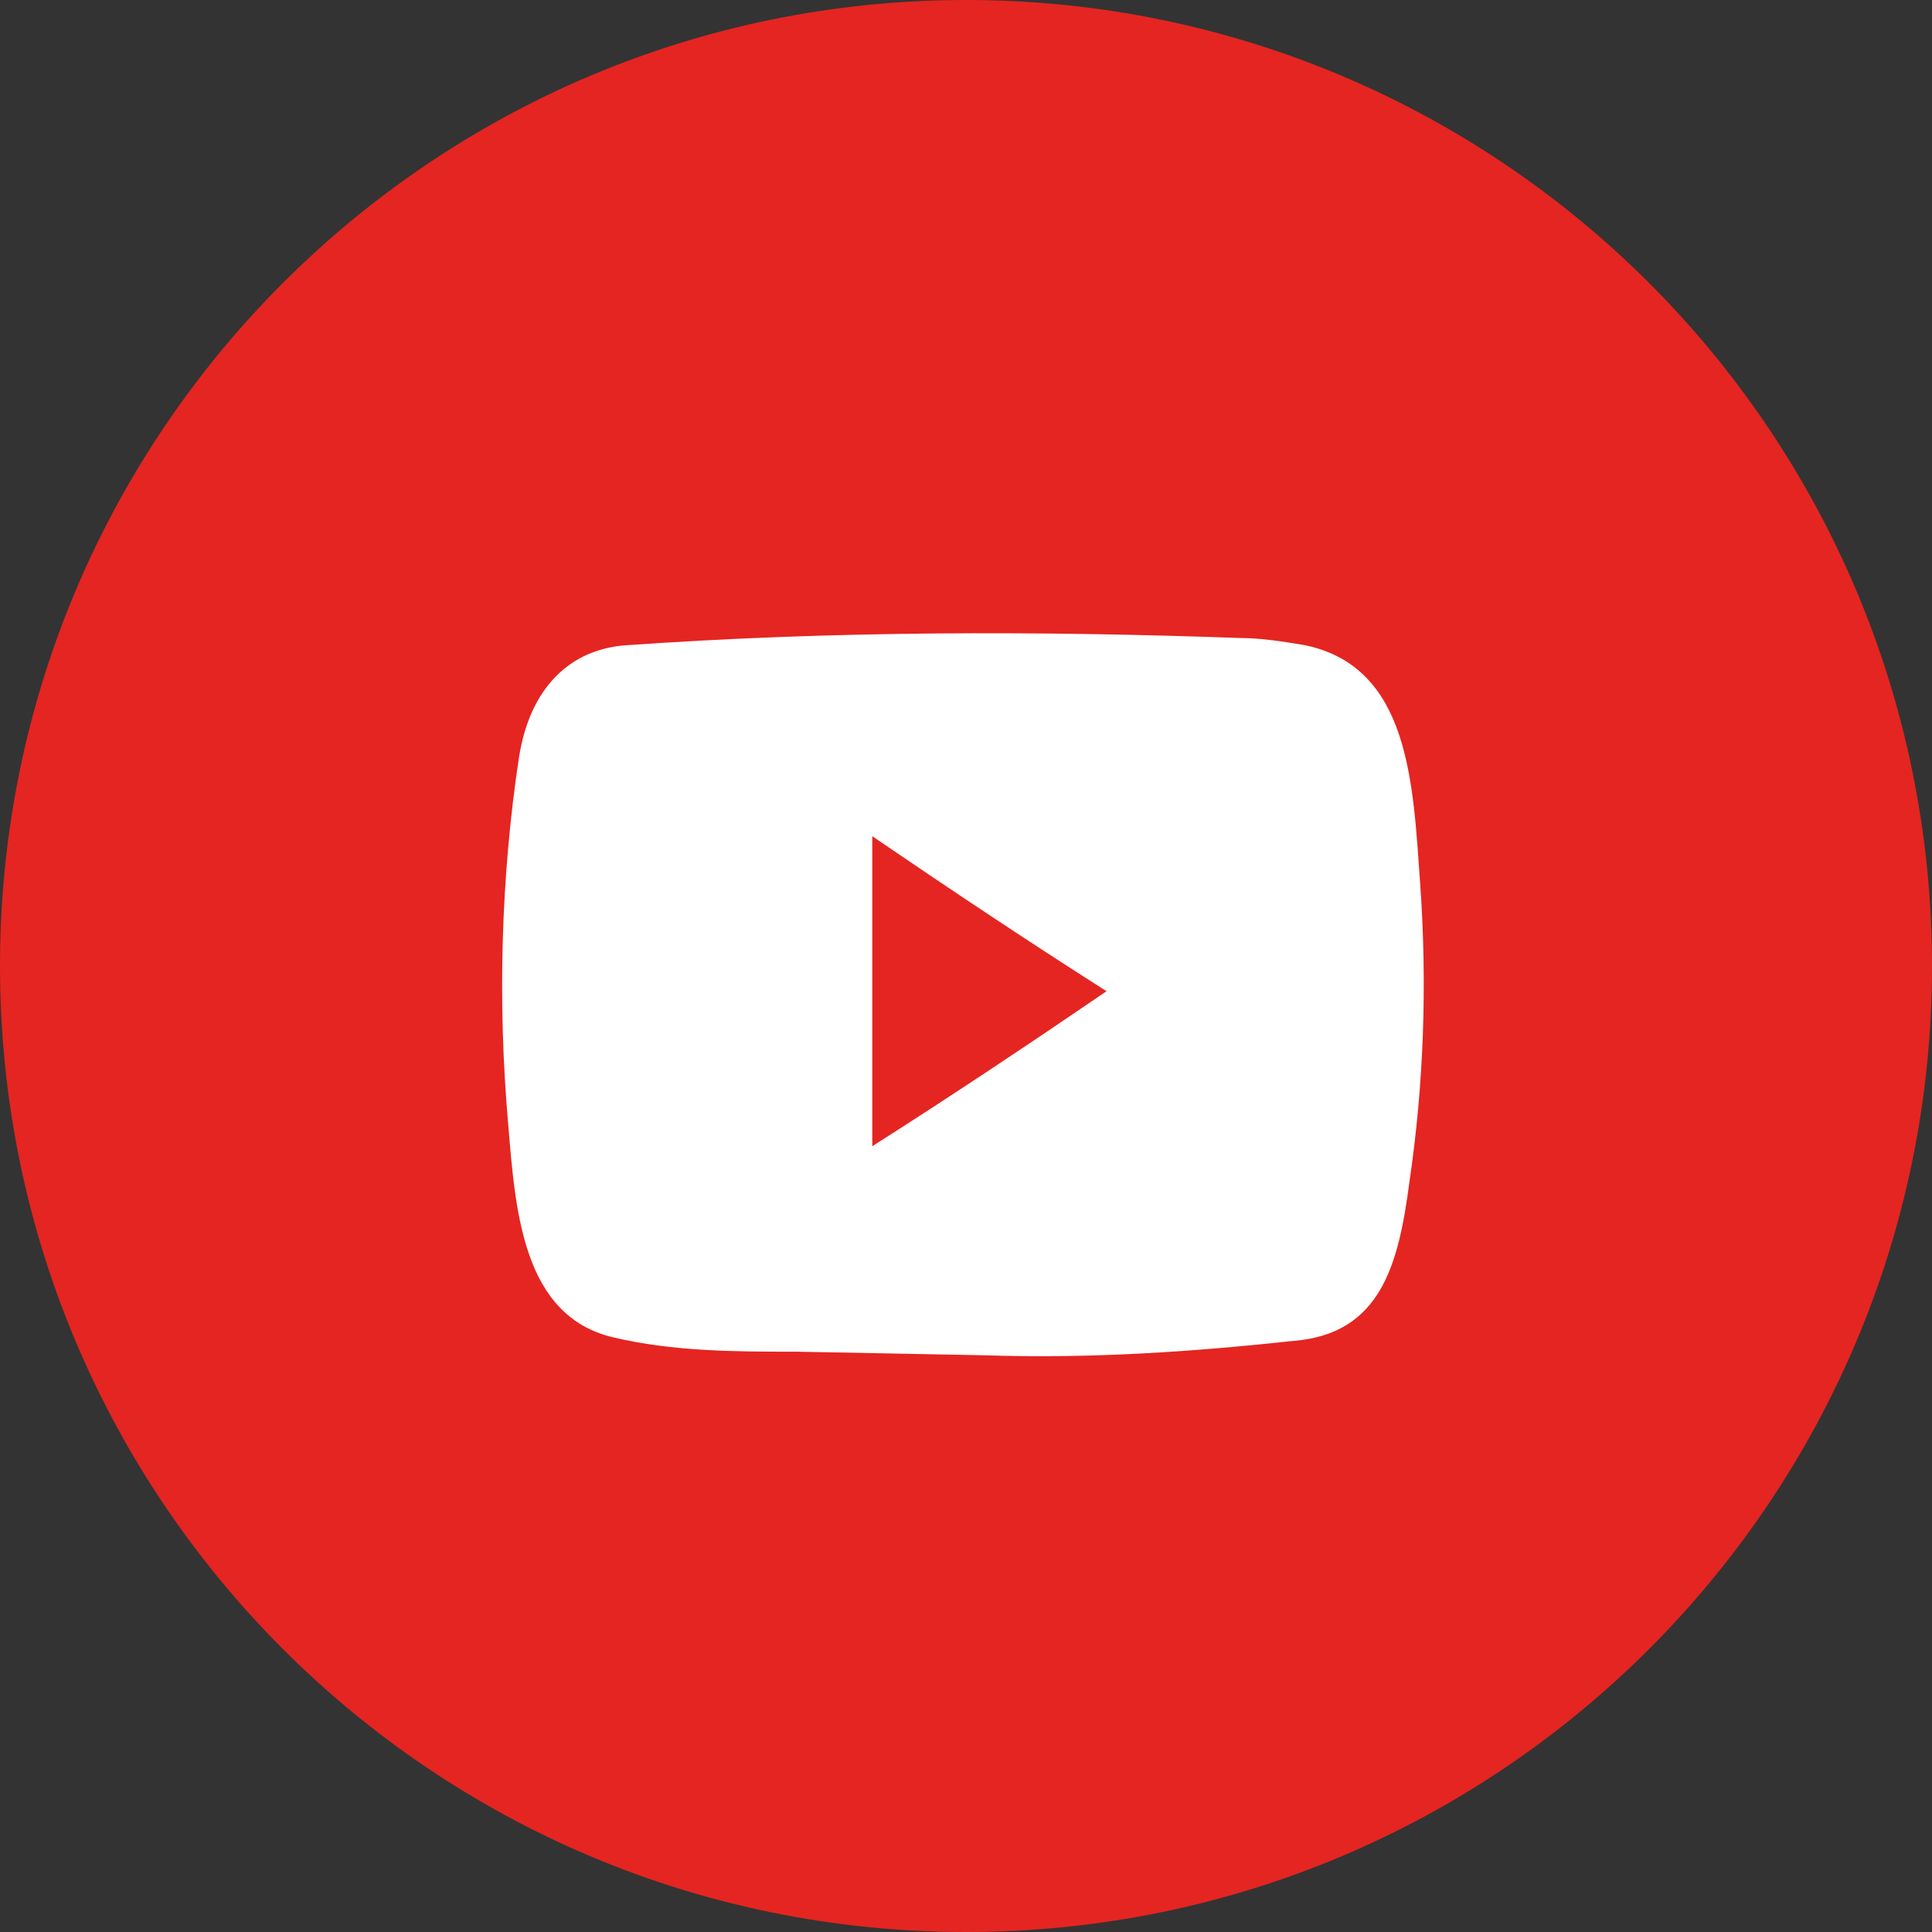 <svg width="35" height="35" viewBox="0 0 35 35" fill="none" xmlns="http://www.w3.org/2000/svg">
<rect x="0" y="0" width="35" height="35" fill="#333333" stroke="none"/>
<path d="M17.5 35C27.165 35 35 27.165 35 17.5C35 7.835 27.165 0 17.5 0C7.835 0 0 7.835 0 17.5C0 27.165 7.835 35 17.5 35Z" fill="#E52521"/>
<path d="M17.826 24.552L14.431 24.487C13.321 24.487 12.211 24.487 11.101 24.226C9.468 23.834 9.337 21.94 9.207 20.373C9.011 18.153 9.076 15.867 9.403 13.713C9.599 12.472 10.317 11.754 11.362 11.688C15.084 11.427 18.806 11.427 22.462 11.558C22.854 11.558 23.246 11.623 23.638 11.688C25.532 12.08 25.597 14.17 25.727 15.998C25.858 17.826 25.793 19.655 25.532 21.418C25.336 22.92 25.009 24.16 23.442 24.291C21.614 24.487 19.785 24.617 17.826 24.552ZM15.802 20.765C17.239 19.851 18.61 18.937 20.046 17.957C18.61 17.043 17.239 16.129 15.802 15.149V20.765Z" fill="white"/>
</svg>
